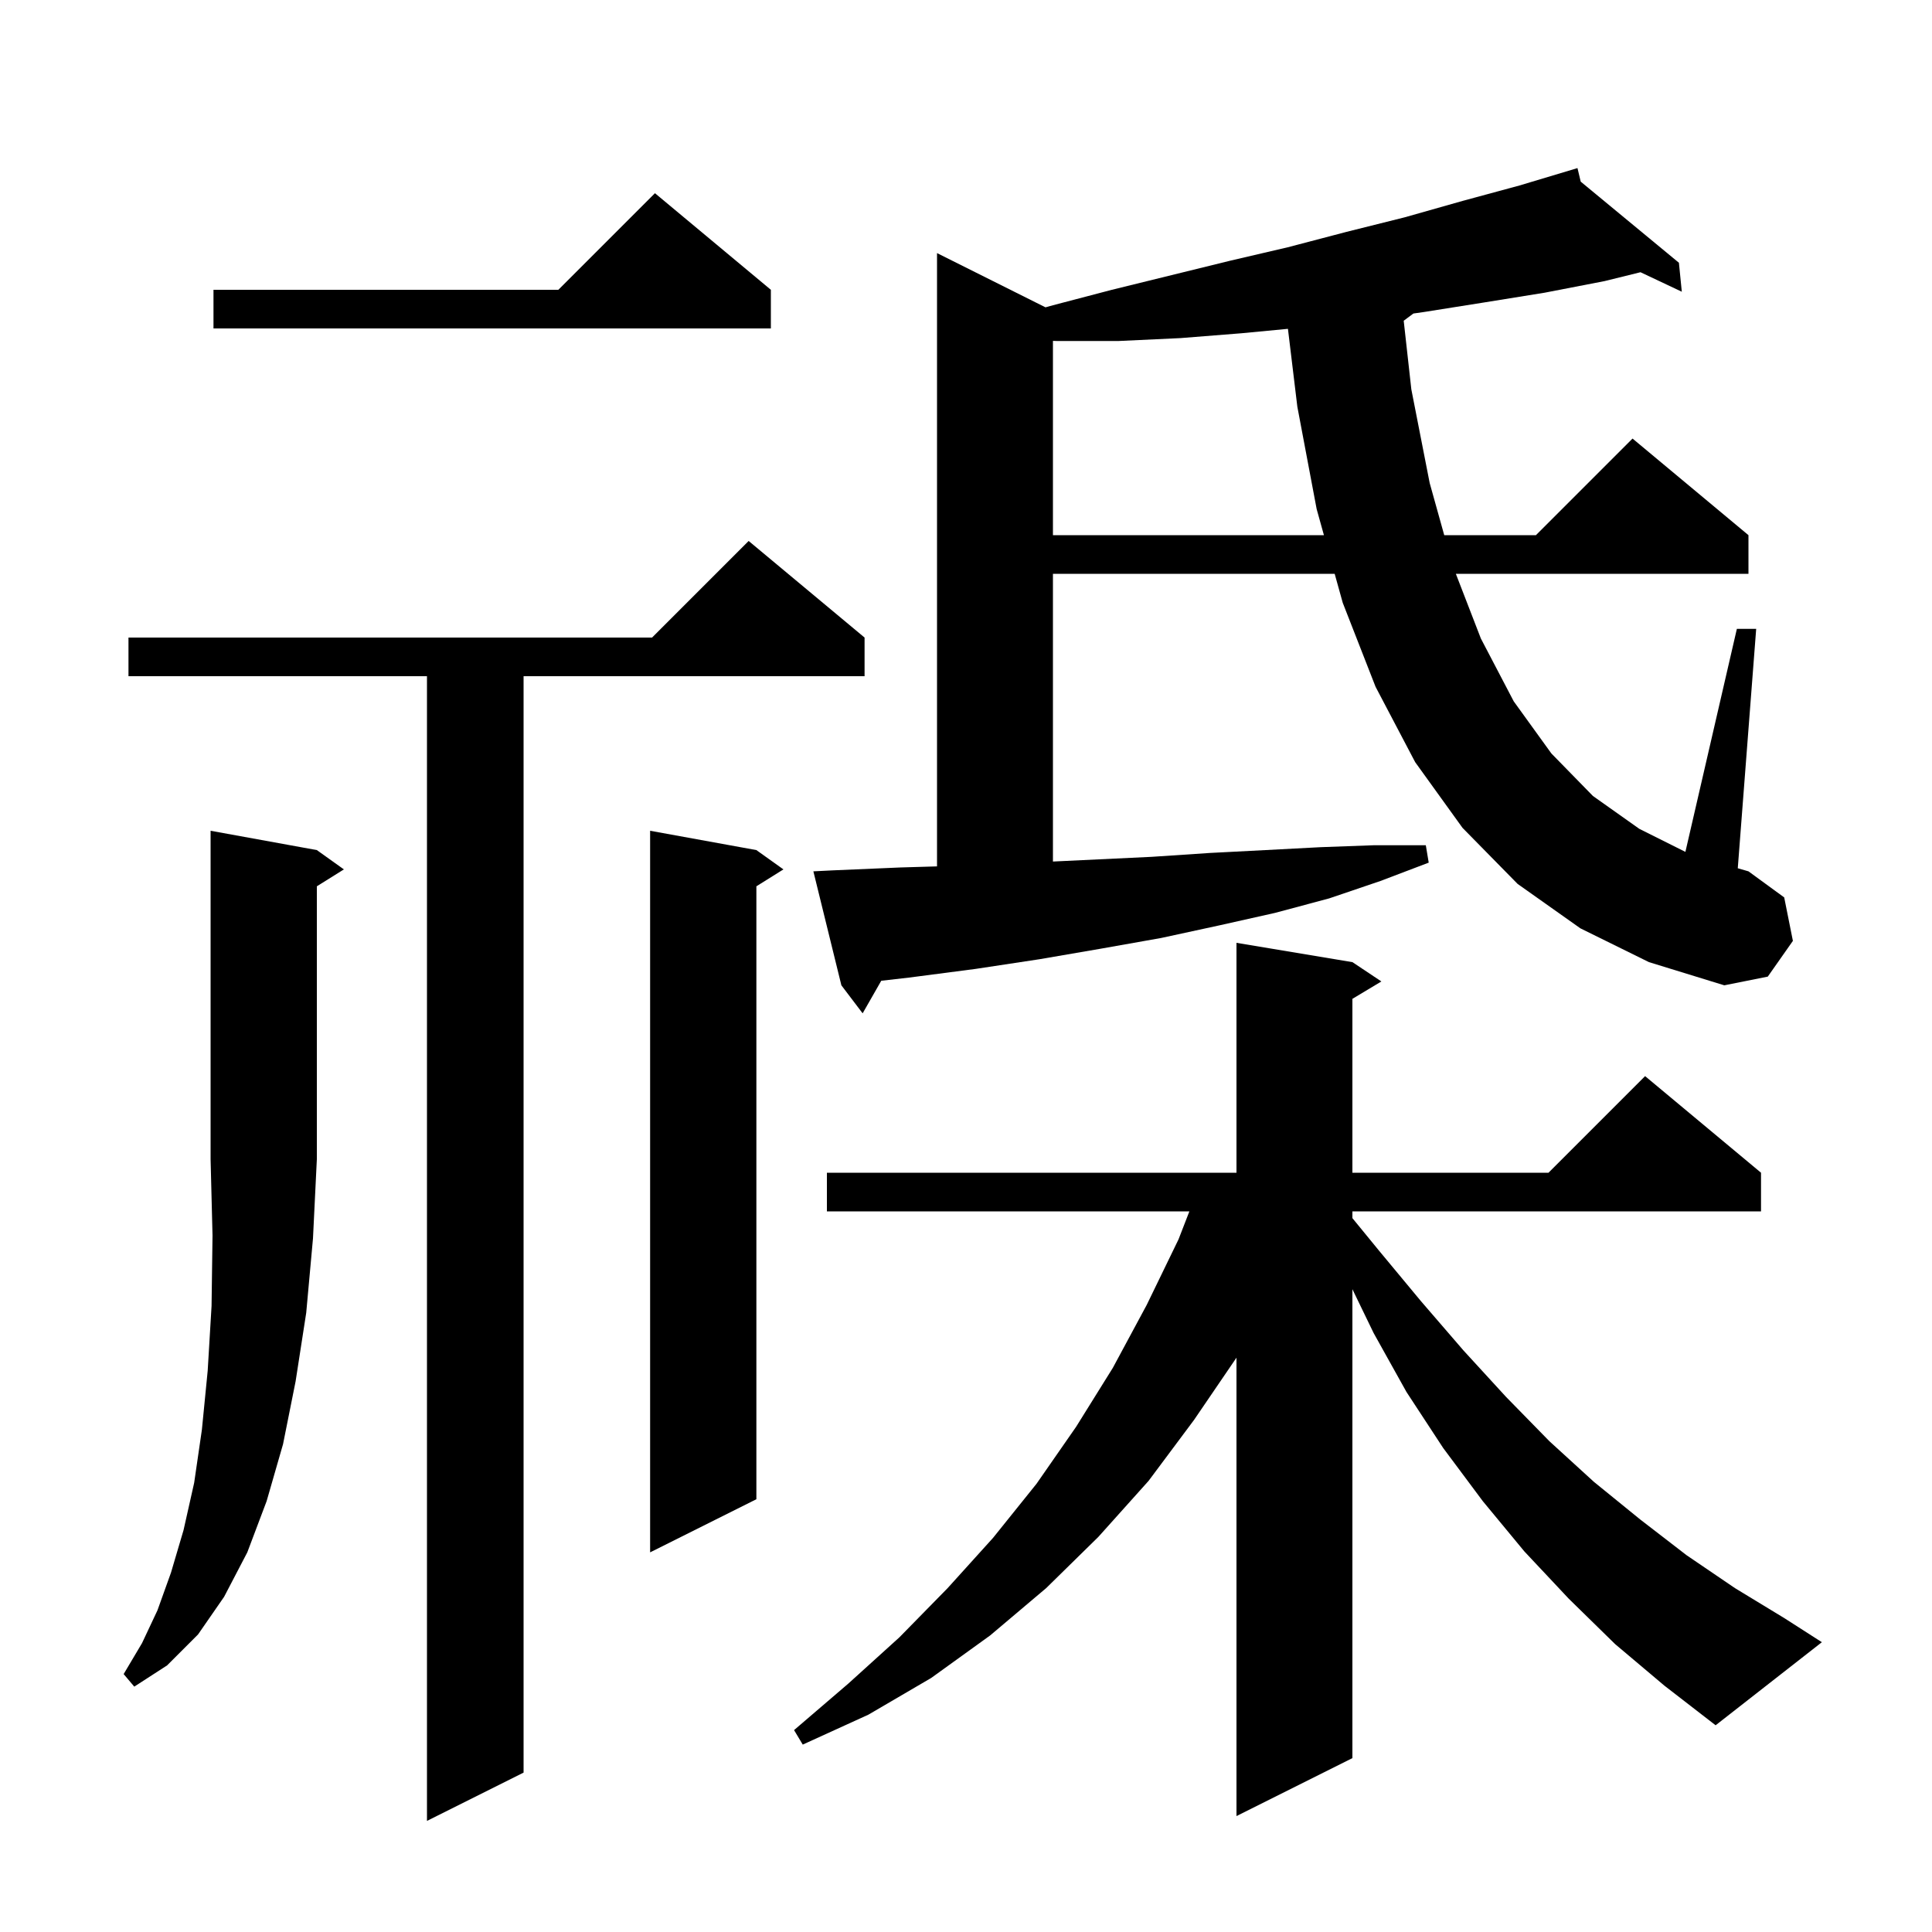 <svg xmlns="http://www.w3.org/2000/svg" xmlns:xlink="http://www.w3.org/1999/xlink" version="1.1" baseProfile="full" viewBox="0 0 200 200" width="200" height="200"><g fill="currentColor"><path d="M 89.5 66.0 L 89.5 70.0 L 54.2 70.0 L 54.2 183.5 L 44.2 188.5 L 44.2 70.0 L 13.3 70.0 L 13.3 66.0 L 67.5 66.0 L 77.5 56.0 Z M 167.2 170.2 L 162.4 165.5 L 157.8 160.6 L 153.5 155.4 L 149.4 149.9 L 145.6 144.1 L 142.2 138.0 L 140.0 133.458 L 140.0 182.0 L 128.0 188.0 L 128.0 140.547 L 123.6 147.0 L 118.9 153.3 L 113.7 159.1 L 108.3 164.4 L 102.5 169.3 L 96.4 173.7 L 89.9 177.5 L 83.1 180.6 L 82.2 179.1 L 87.8 174.3 L 93.1 169.5 L 98.1 164.4 L 102.8 159.2 L 107.3 153.6 L 111.4 147.7 L 115.2 141.6 L 118.7 135.1 L 122.0 128.3 L 123.124 125.4 L 85.6 125.4 L 85.6 121.4 L 128.0 121.4 L 128.0 97.6 L 140.0 99.6 L 143.0 101.6 L 140.0 103.4 L 140.0 121.4 L 160.3 121.4 L 170.3 111.4 L 182.3 121.4 L 182.3 125.4 L 140.0 125.4 L 140.0 126.1 L 142.7 129.4 L 147.1 134.7 L 151.5 139.8 L 155.9 144.6 L 160.4 149.2 L 165.0 153.4 L 169.8 157.3 L 174.6 161.0 L 179.6 164.4 L 184.7 167.5 L 188.6 170.0 L 177.6 178.6 L 172.3 174.5 Z M 32.8 88.0 L 35.6 90.0 L 32.8 91.75 L 32.8 120.0 L 32.4 128.2 L 31.7 135.9 L 30.6 143.0 L 29.3 149.5 L 27.6 155.4 L 25.6 160.7 L 23.2 165.3 L 20.5 169.2 L 17.3 172.4 L 13.9 174.6 L 12.8 173.3 L 14.7 170.1 L 16.3 166.7 L 17.7 162.8 L 19.0 158.4 L 20.1 153.5 L 20.9 148.0 L 21.5 141.9 L 21.9 135.2 L 22.0 127.9 L 21.8 120.0 L 21.8 86.0 Z M 78.3 88.0 L 81.1 90.0 L 78.3 91.75 L 78.3 155.2 L 67.3 160.7 L 67.3 86.0 Z M 163.6 96.1 L 157.1 91.5 L 151.4 85.7 L 146.5 78.9 L 142.4 71.1 L 139.0 62.4 L 138.165 59.4 L 109.0 59.4 L 109.0 89.186 L 119.2 88.7 L 125.2 88.3 L 131.0 88.0 L 136.7 87.7 L 142.2 87.5 L 147.6 87.5 L 147.9 89.3 L 142.9 91.2 L 137.6 93.0 L 132.0 94.5 L 126.2 95.8 L 120.2 97.1 L 114.0 98.2 L 107.6 99.3 L 101.0 100.3 L 94.1 101.2 L 91.227 101.528 L 89.3 104.9 L 87.1 102.0 L 84.2 90.2 L 86.2 90.1 L 93.2 89.8 L 97.0 89.688 L 97.0 26.2 L 108.229 31.815 L 109.0 31.6 L 115.1 30.0 L 127.3 27.0 L 133.3 25.6 L 139.4 24.0 L 145.4 22.5 L 151.4 20.8 L 157.3 19.2 L 163.3 17.4 L 163.636 18.804 L 173.8 27.2 L 174.1 30.2 L 169.824 28.181 L 166.1 29.1 L 159.9 30.3 L 153.7 31.3 L 147.4 32.3 L 146.315 32.455 L 145.311 33.202 L 146.1 40.3 L 148.0 50.0 L 149.507 55.4 L 159.0 55.4 L 169.0 45.4 L 181.0 55.4 L 181.0 59.4 L 150.709 59.4 L 153.3 66.1 L 156.7 72.6 L 160.6 78.0 L 164.9 82.4 L 169.7 85.8 L 174.472 88.186 L 179.8 65.1 L 181.8 65.1 L 179.894 89.881 L 181.0 90.2 L 184.7 92.9 L 185.6 97.4 L 183.0 101.1 L 178.5 102.0 L 170.7 99.6 Z M 128.5 34.5 L 122.2 35.0 L 115.8 35.3 L 109.4 35.3 L 109.0 35.288 L 109.0 55.4 L 137.052 55.4 L 136.3 52.7 L 134.3 42.1 L 133.327 34.04 Z M 79.8 30.0 L 79.8 34.0 L 22.1 34.0 L 22.1 30.0 L 57.8 30.0 L 67.8 20.0 Z "/></g></svg>